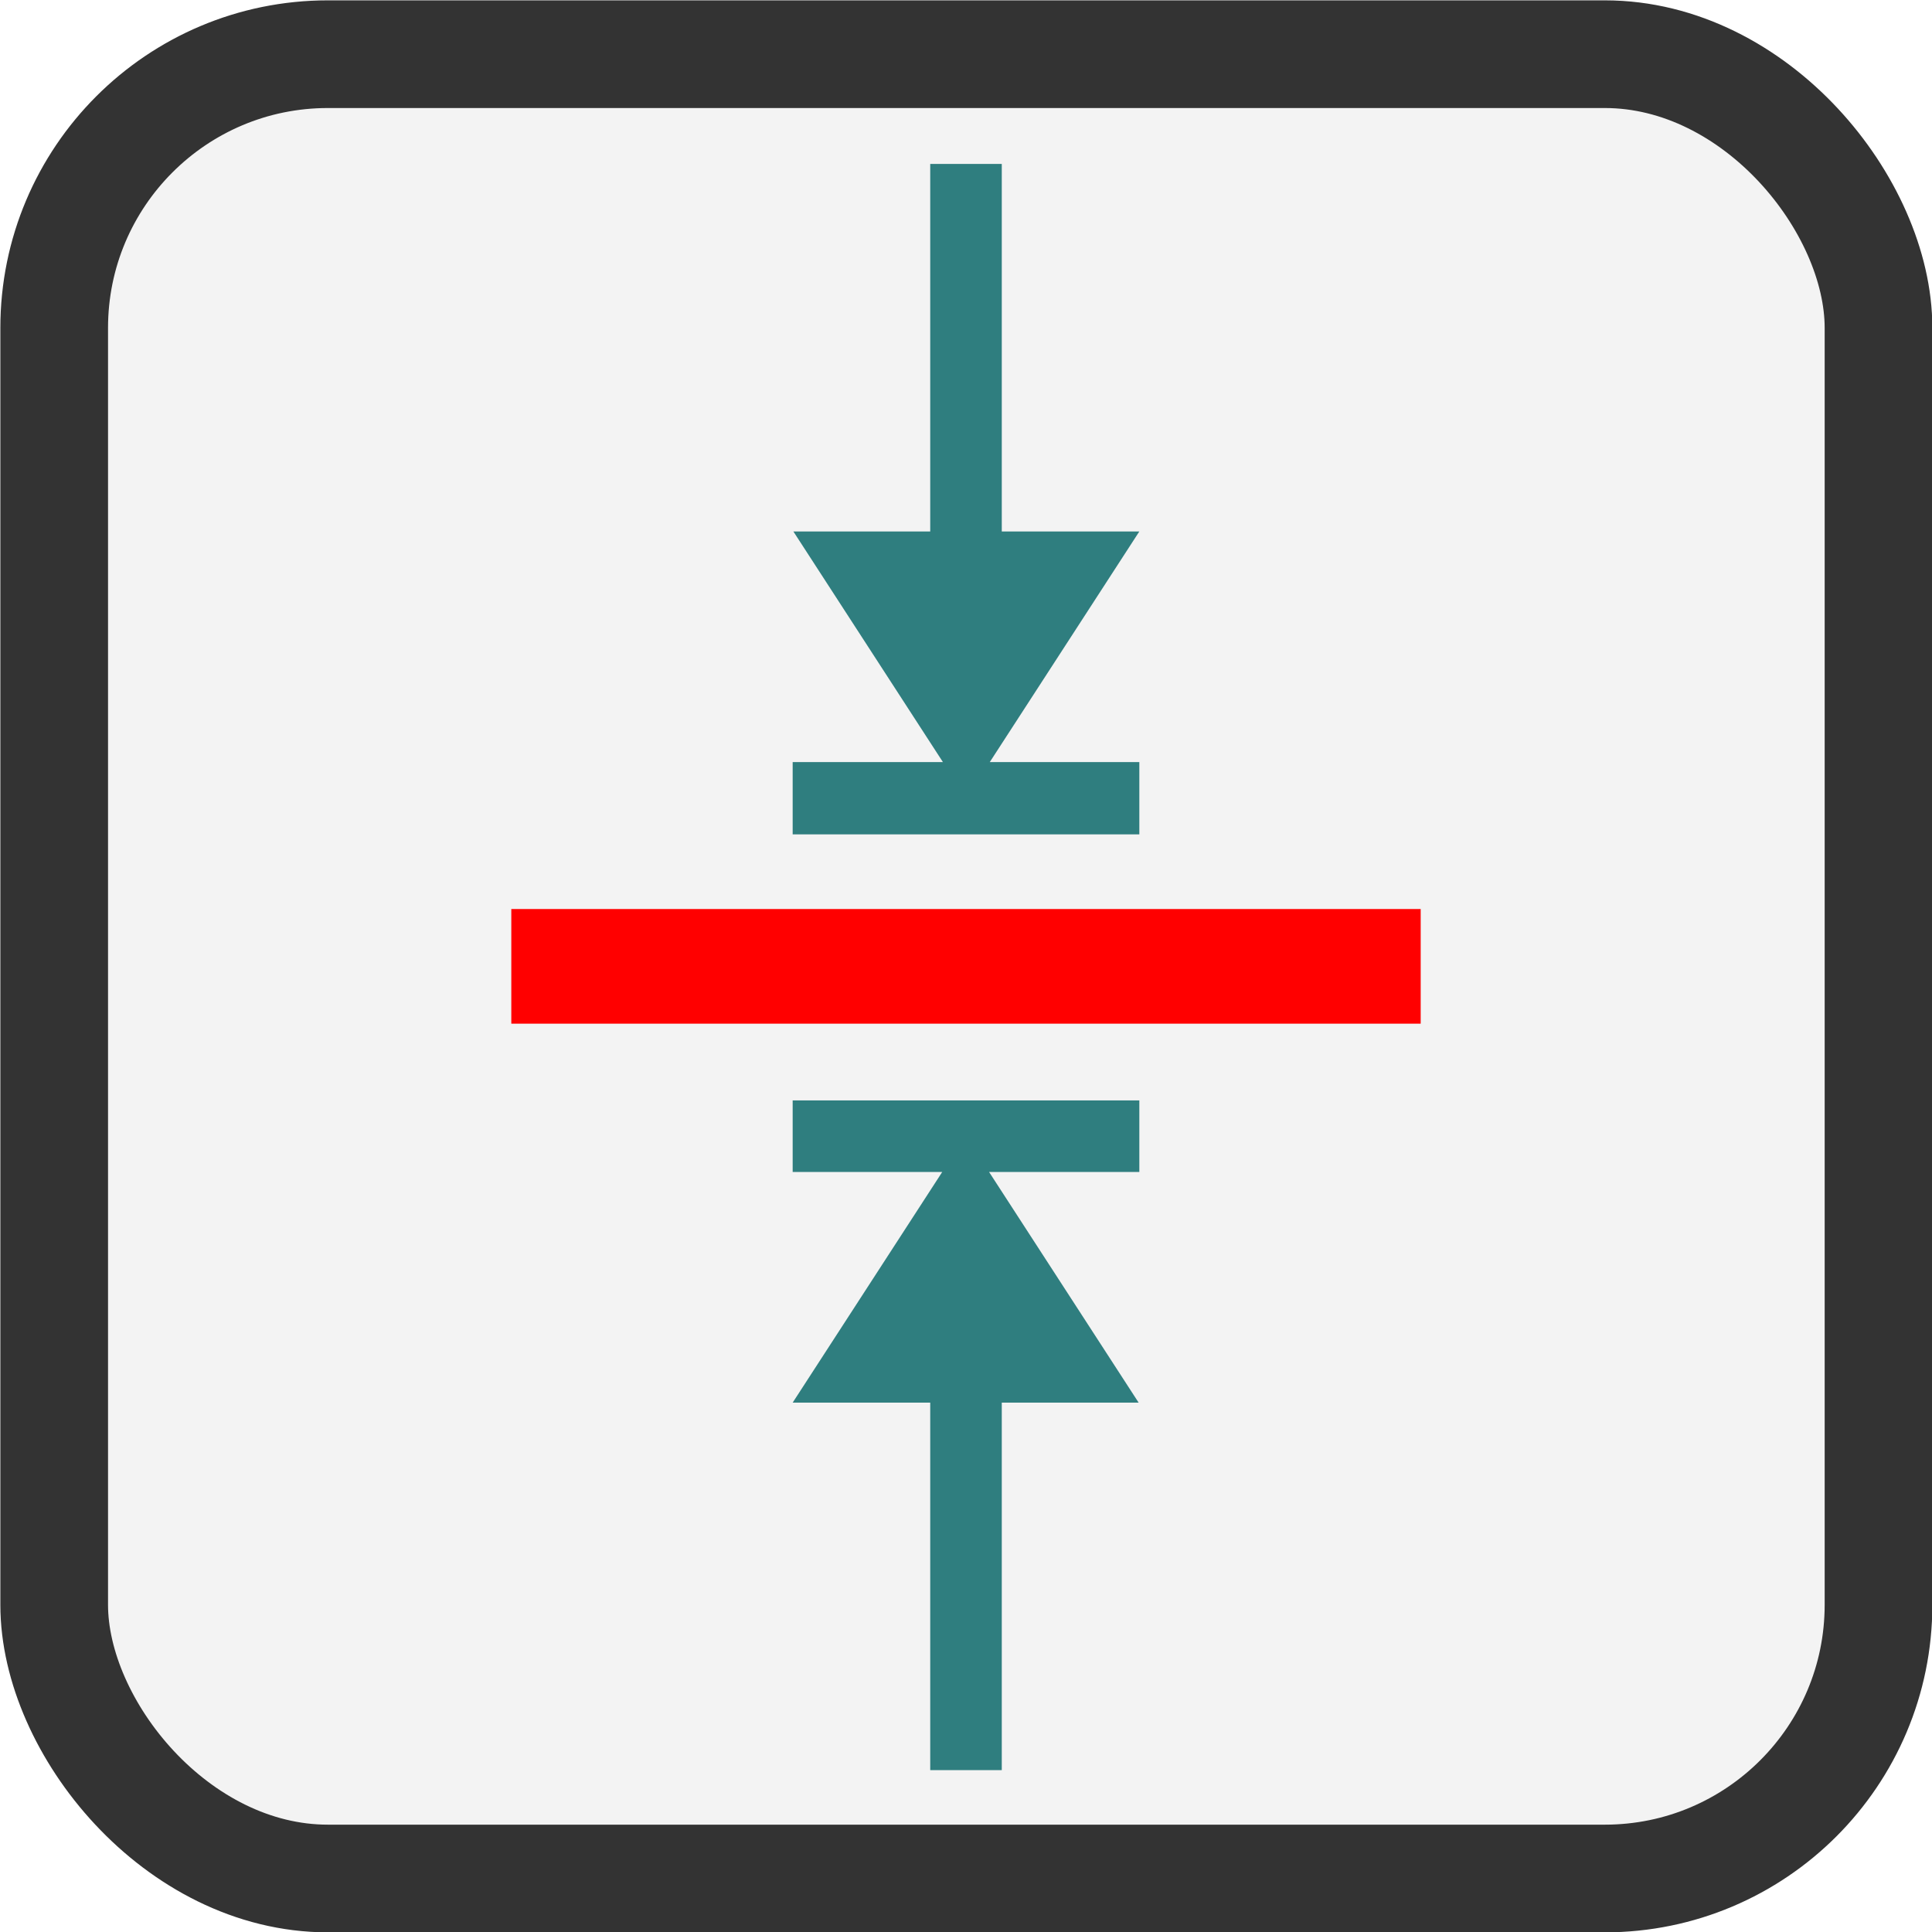 <?xml version="1.0" encoding="UTF-8"?>
<!DOCTYPE svg PUBLIC "-//W3C//DTD SVG 1.1//EN" "http://www.w3.org/Graphics/SVG/1.1/DTD/svg11.dtd">
<!-- Creator: CorelDRAW -->
<svg xmlns="http://www.w3.org/2000/svg" xml:space="preserve" width="159px" height="159px" version="1.1" style="shape-rendering:geometricPrecision; text-rendering:geometricPrecision; image-rendering:optimizeQuality; fill-rule:evenodd; clip-rule:evenodd"
viewBox="0 0 27.81 27.81"
 xmlns:xlink="http://www.w3.org/1999/xlink"
 xmlns:xodm="http://www.corel.com/coreldraw/odm/2003">
 <defs>
  <style type="text/css">
   <![CDATA[
    .str1 {stroke:red;stroke-width:1.65;stroke-miterlimit:22.926}
    .str0 {stroke:#333333;stroke-width:1.55;stroke-miterlimit:22.926}
    .fil1 {fill:none}
    .fil0 {fill:#F3F3F3}
    .fil2 {fill:#2F7E7F;fill-rule:nonzero}
   ]]>
  </style>
 </defs>
 <g id="Plan_x0020_1">
  <rect class="fil0 str0" x="0.78" y="0.78" width="26.26" height="26.26" rx="3.94" ry="3.94"/>
  <line class="fil1 str1" x1="20.45" y1="13.91" x2="7.36" y2= "13.91" />
  <g>
   <path class="fil2" d="M13.39 7.78l0 -5.42 1.03 0 0 5.42 -1.03 0zm3.01 -0.13l-2.49 3.84 -2.49 -3.84 4.98 0zm-4.99 3.84l0 -0.52 4.99 0 0 1.04 -4.99 0 0 -0.52z"/>
  </g>
  <g>
   <path class="fil2" d="M14.42 20.07l0 5.41 -1.03 0 0 -5.41 1.03 0zm-3.01 0.12l2.49 -3.84 2.49 3.84 -4.98 0zm4.99 -3.84l0 0.52 -4.99 0 0 -1.03 4.99 0 0 0.51z"/>
  </g>
 </g>
</svg>
